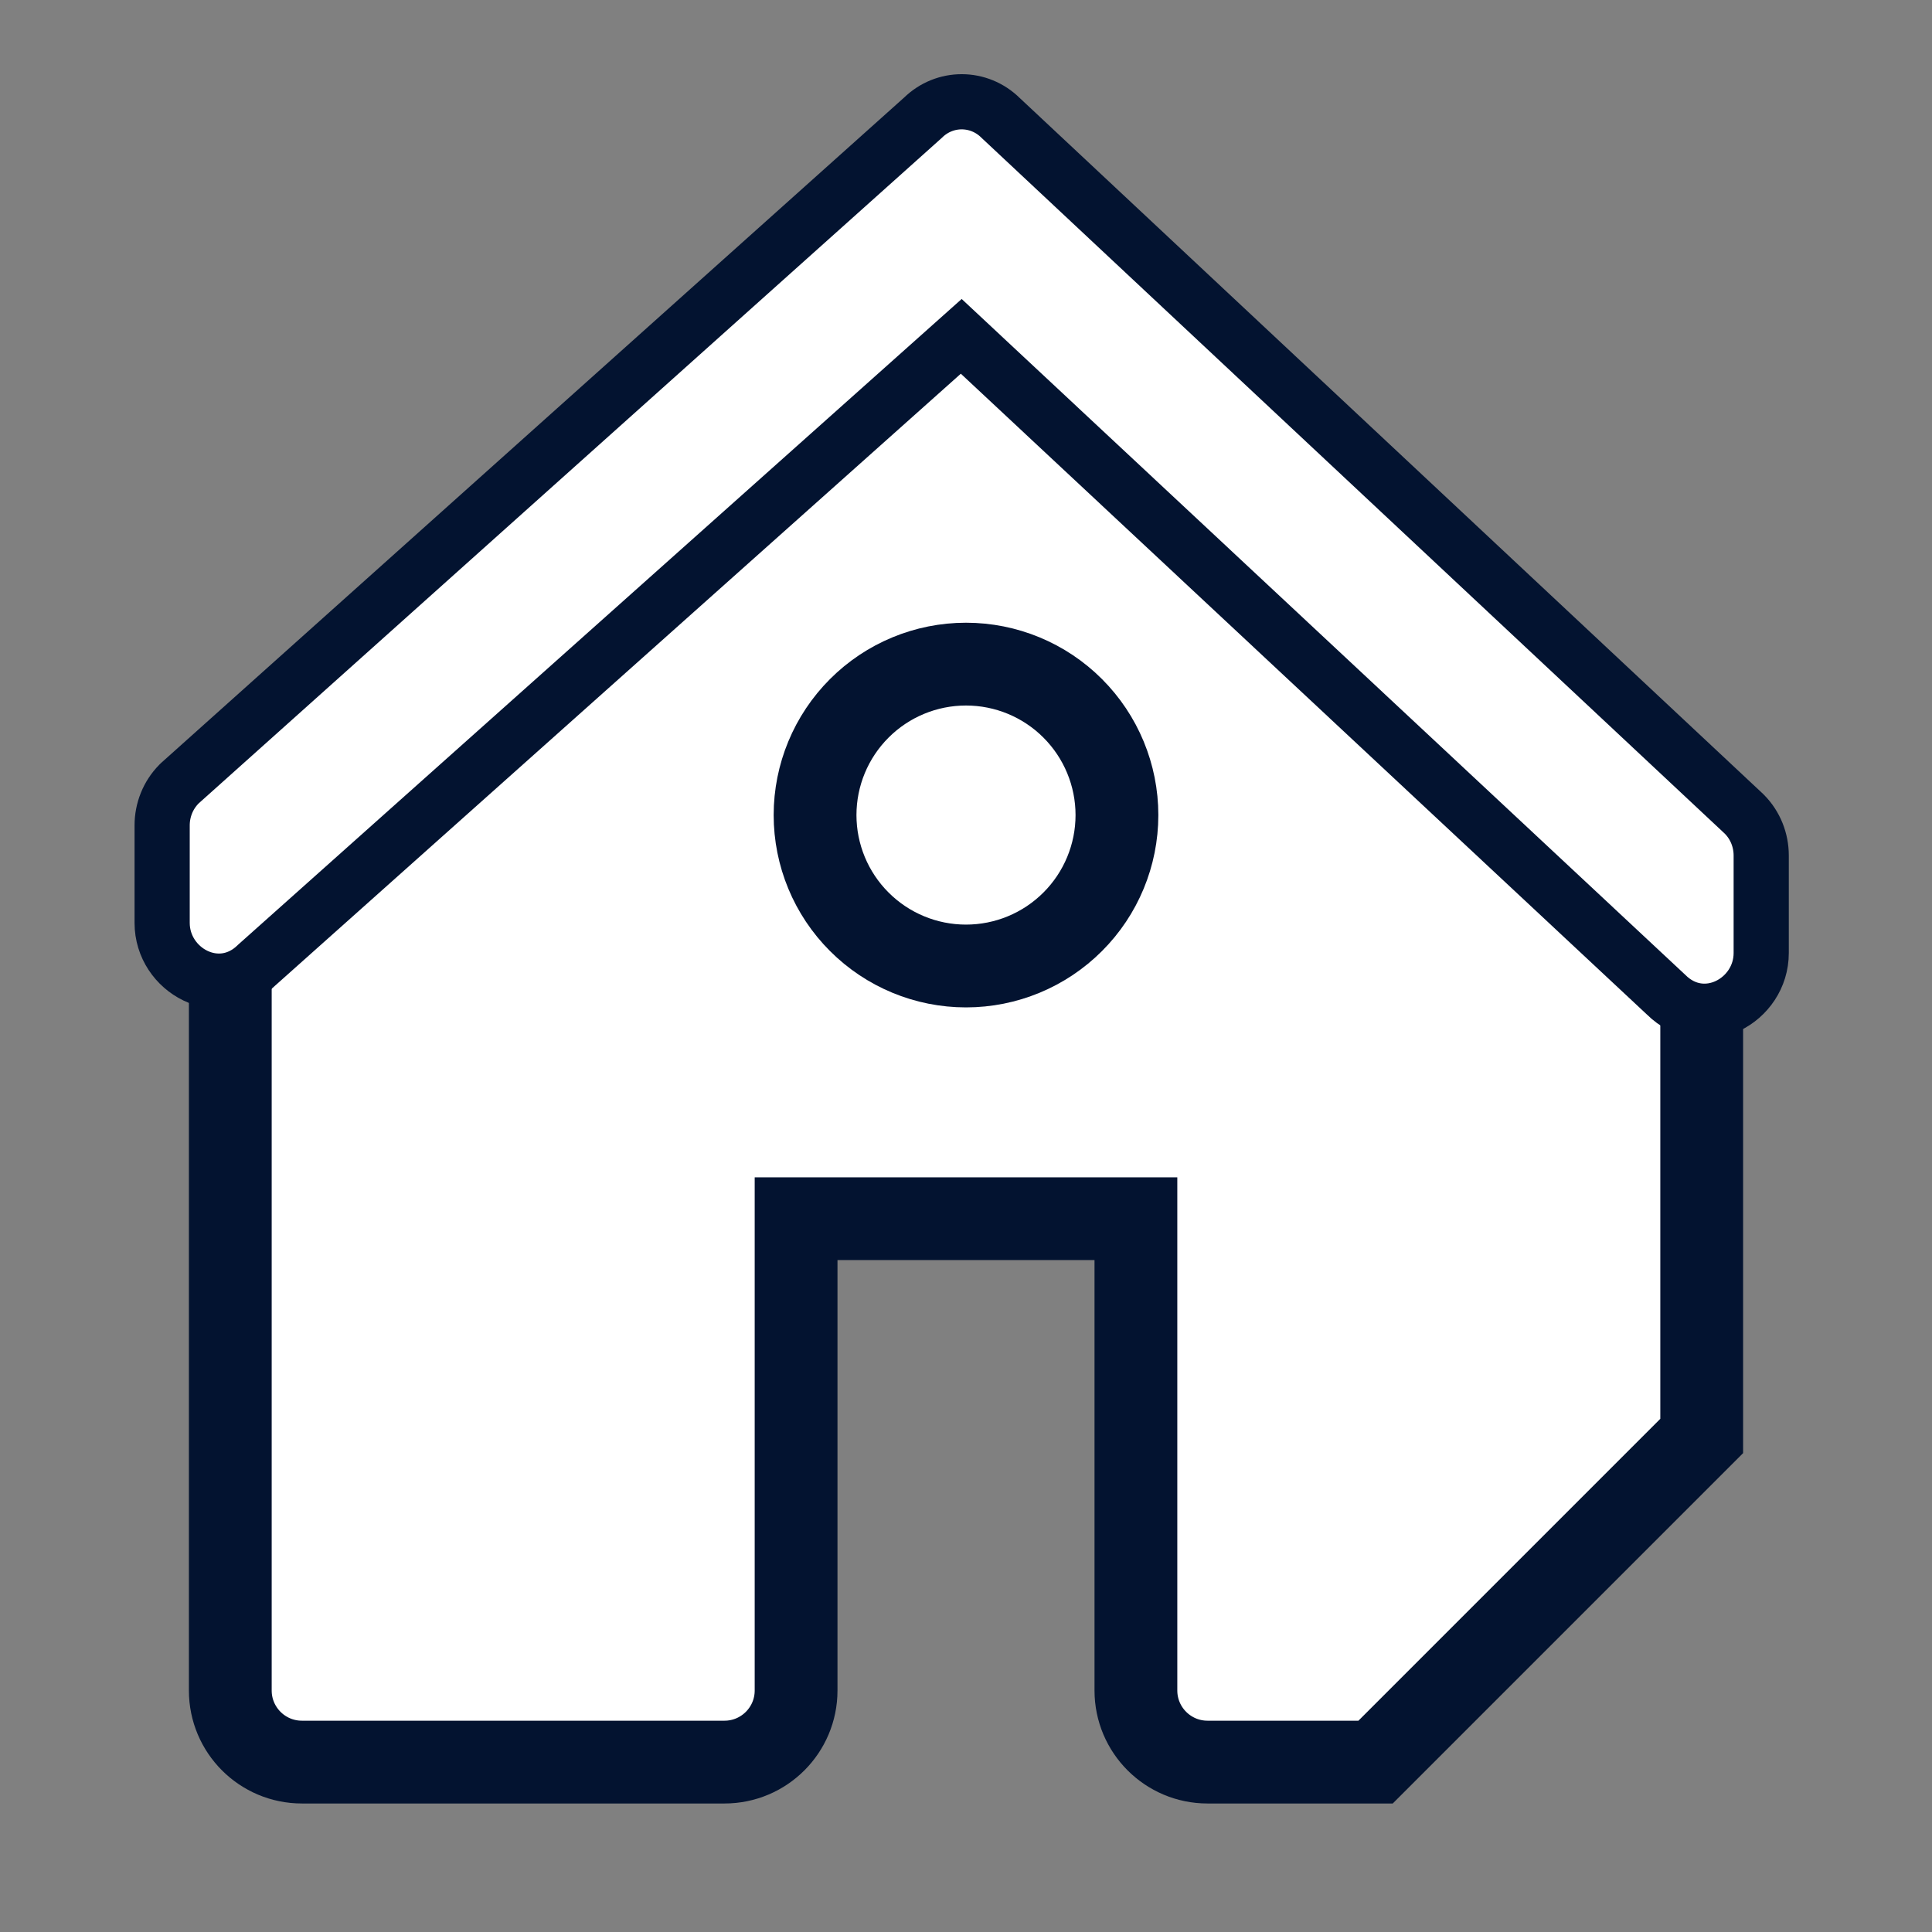 <svg width="55" height="55" viewBox="0 0 55 55" fill="none" xmlns="http://www.w3.org/2000/svg">
<rect x="0" y="0" width="55" height="55" fill="#808080" stroke="none"/>
<g clip-path="url(#clip0_1_72)">
<path d="M6.961 24.892L6.556 25.244V25.781V48.125C6.556 49.25 7.468 50.163 8.594 50.163H20.625C21.75 50.163 22.663 49.25 22.663 48.125V34.694H32.337V48.125C32.337 49.25 33.25 50.163 34.375 50.163H38.672H39.16L39.505 49.818L48.099 41.224L48.444 40.879V40.391V25.781V25.244L48.039 24.892L28.273 7.704L27.5 7.032L26.727 7.704L6.961 24.892Z" fill="white" stroke="#031330" stroke-width="2.357"/>
<path d="M11.671 27.607L27.436 14.273L42.757 27.813C44.509 29.36 47.266 28.118 47.266 25.781L28.06 9.081L27.377 7.98L26.763 8.594L7.734 25.781C7.734 27.817 10.117 28.922 11.671 27.607Z" fill="white"/>
<path d="M27.5 18.906C26.36 18.906 25.267 19.359 24.462 20.165C23.656 20.971 23.203 22.064 23.203 23.203C23.203 24.343 23.656 25.436 24.462 26.241C25.267 27.047 26.36 27.5 27.5 27.5C28.64 27.5 29.733 27.047 30.538 26.241C31.344 25.436 31.797 24.343 31.797 23.203C31.797 22.064 31.344 20.971 30.538 20.165C29.733 19.359 28.64 18.906 27.5 18.906Z" fill="white" stroke="#031330" stroke-width="2.357"/>
<path d="M5.128 22.289L5.111 22.305L5.095 22.321C4.783 22.636 4.616 23.062 4.616 23.495V26.273C4.616 27.631 6.242 28.523 7.318 27.465L27.365 9.575L47.428 28.314C48.504 29.384 50.138 28.492 50.138 27.13V24.354C50.138 23.921 49.972 23.496 49.662 23.183L49.651 23.172L49.64 23.161L28.487 3.358C27.87 2.746 26.894 2.744 26.275 3.351L5.128 22.289Z" fill="white" stroke="#031330" stroke-width="1.571"/>
</g>
<defs>
<clipPath id="clip0_1_72">
<rect width="55" height="55" fill="white"/>
</clipPath>
</defs>
</svg>
